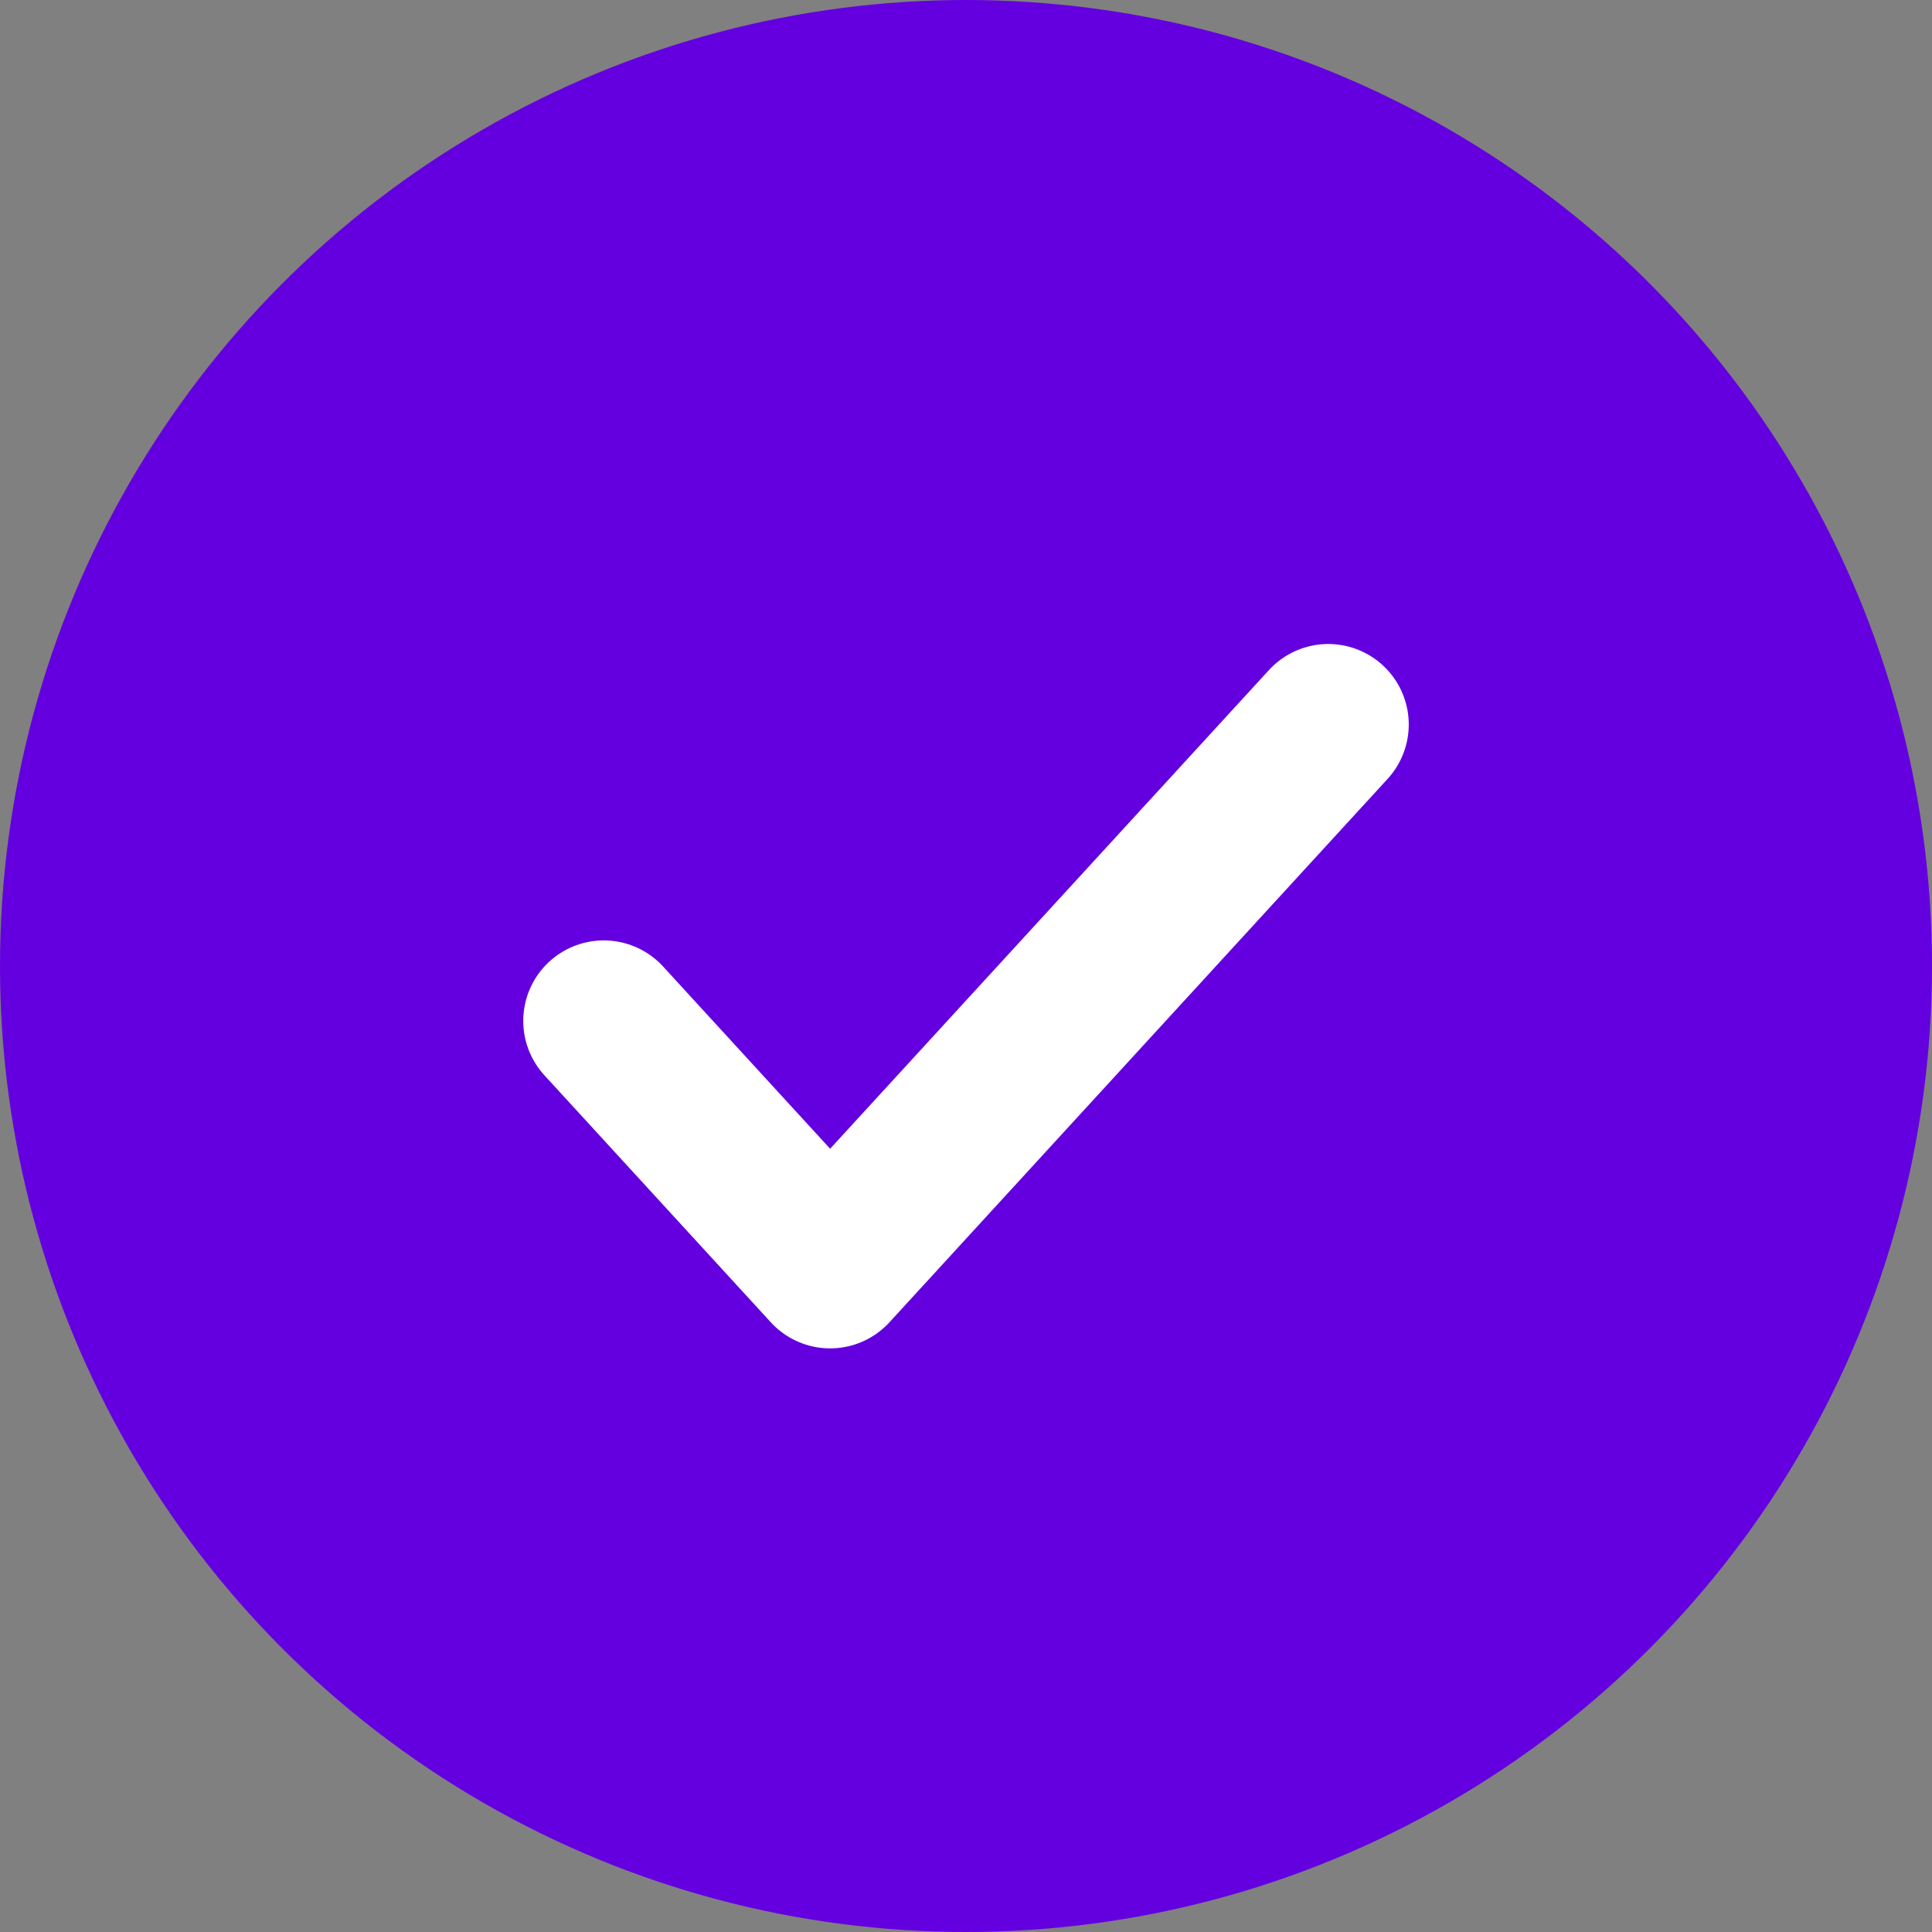 <svg width="24" height="24" viewBox="0 0 24 24" fill="none" xmlns="http://www.w3.org/2000/svg">
<rect x="0" y="0" width="24" height="24" fill="#808080" stroke="none"/>
<circle cx="12" cy="12" r="12" fill="#6400E0"/>
<path d="M16.5 9L10.312 15.75L7.5 12.682" stroke="white" stroke-width="2" stroke-linecap="round" stroke-linejoin="round"/>
</svg>
